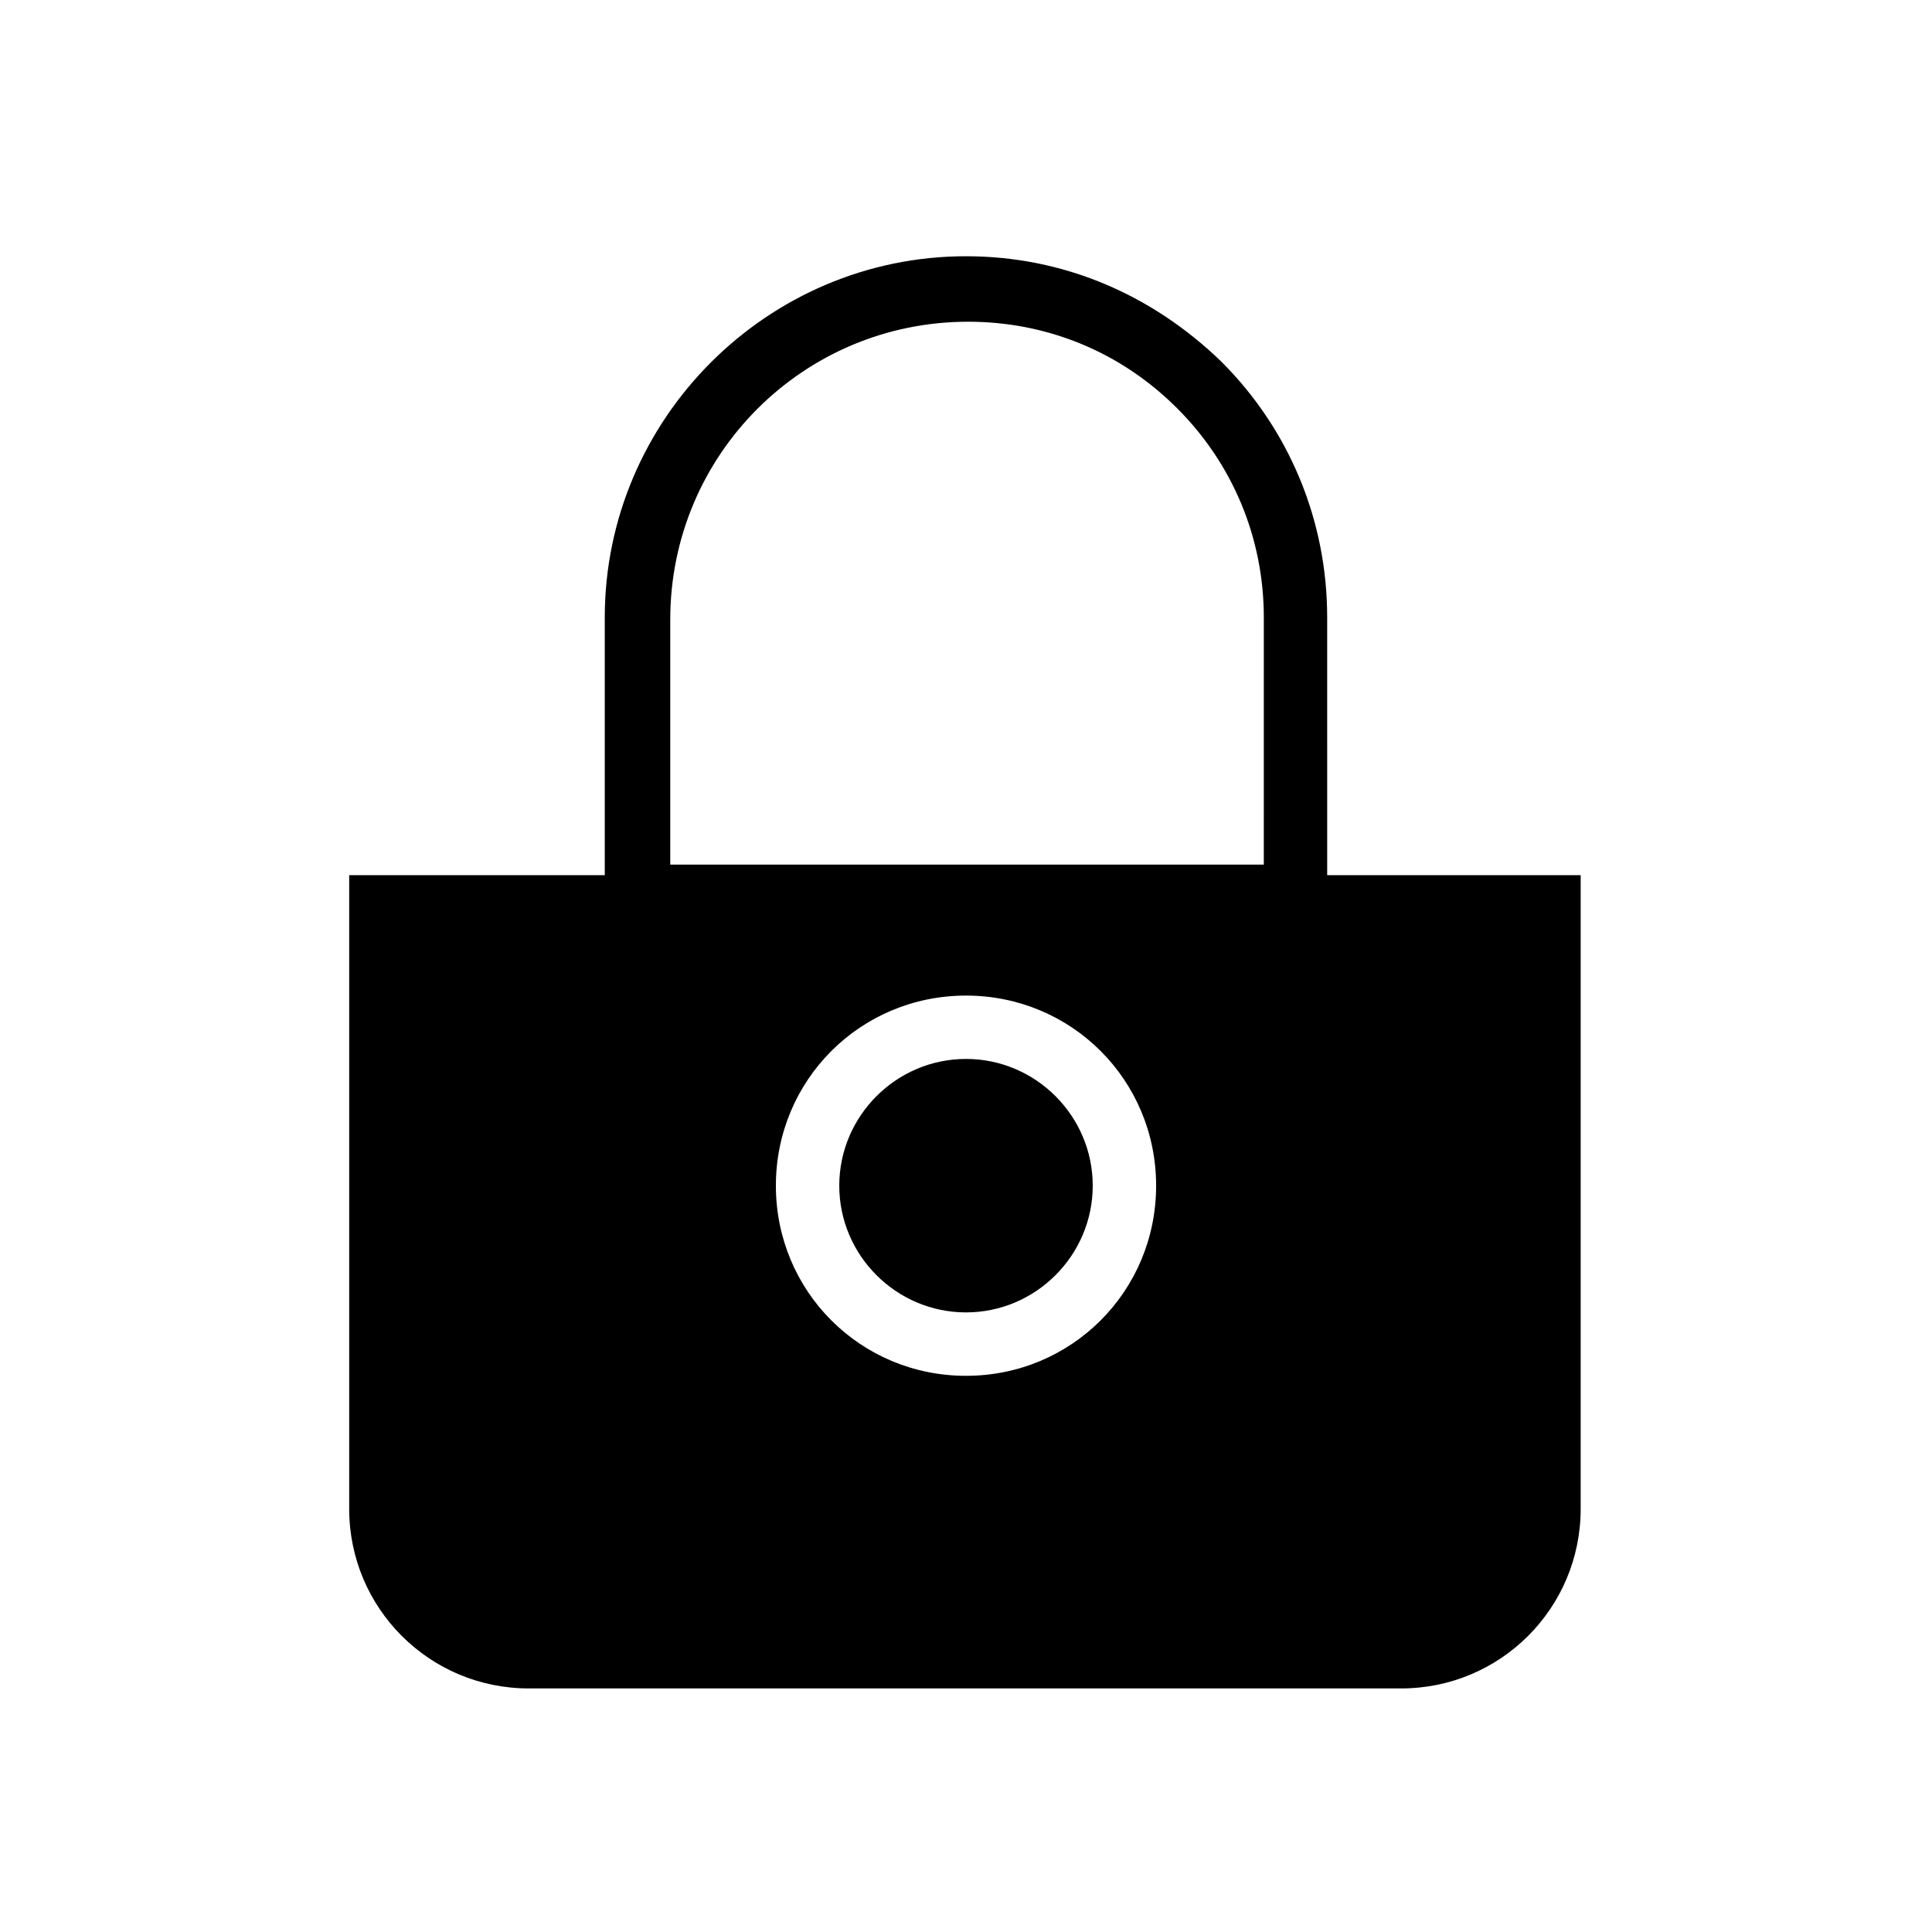 <?xml version="1.0" encoding="UTF-8"?>
<!-- Uploaded to: SVG Repo, www.svgrepo.com, Generator: SVG Repo Mixer Tools -->
<svg fill="#000000" width="800px" height="800px" version="1.1" viewBox="144 144 512 512" xmlns="http://www.w3.org/2000/svg">
 <g>
  <path d="m400 491.8c18.473 0 33.586-15.113 33.586-33.586s-15.113-33.586-33.586-33.586-33.586 15.113-33.586 33.586c-0.004 18.473 15.113 33.586 33.586 33.586z"/>
  <path d="m236.54 375.93v167.94c0 26.309 21.273 47.582 47.582 47.582h231.19c26.309 0 47.582-21.273 47.582-47.582v-167.94zm163.46 31.91c27.988 0 50.383 22.391 50.383 50.383 0 27.988-22.391 50.383-50.383 50.383-27.988 0-50.383-22.391-50.383-50.383s22.391-50.383 50.383-50.383z"/>
  <path d="m495.72 389.92h-191.45v-82.289c0-52.621 43.105-95.723 95.723-95.723 25.75 0 49.262 10.078 67.734 27.988 17.914 17.914 27.988 41.984 27.988 67.734zm-174.66-16.793h157.86l0.004-65.496c0-21.273-8.398-40.863-22.953-55.418-15.113-15.113-34.707-22.953-55.418-22.953-43.664 0-78.93 35.266-78.93 78.93v64.938z"/>
 </g>
</svg>